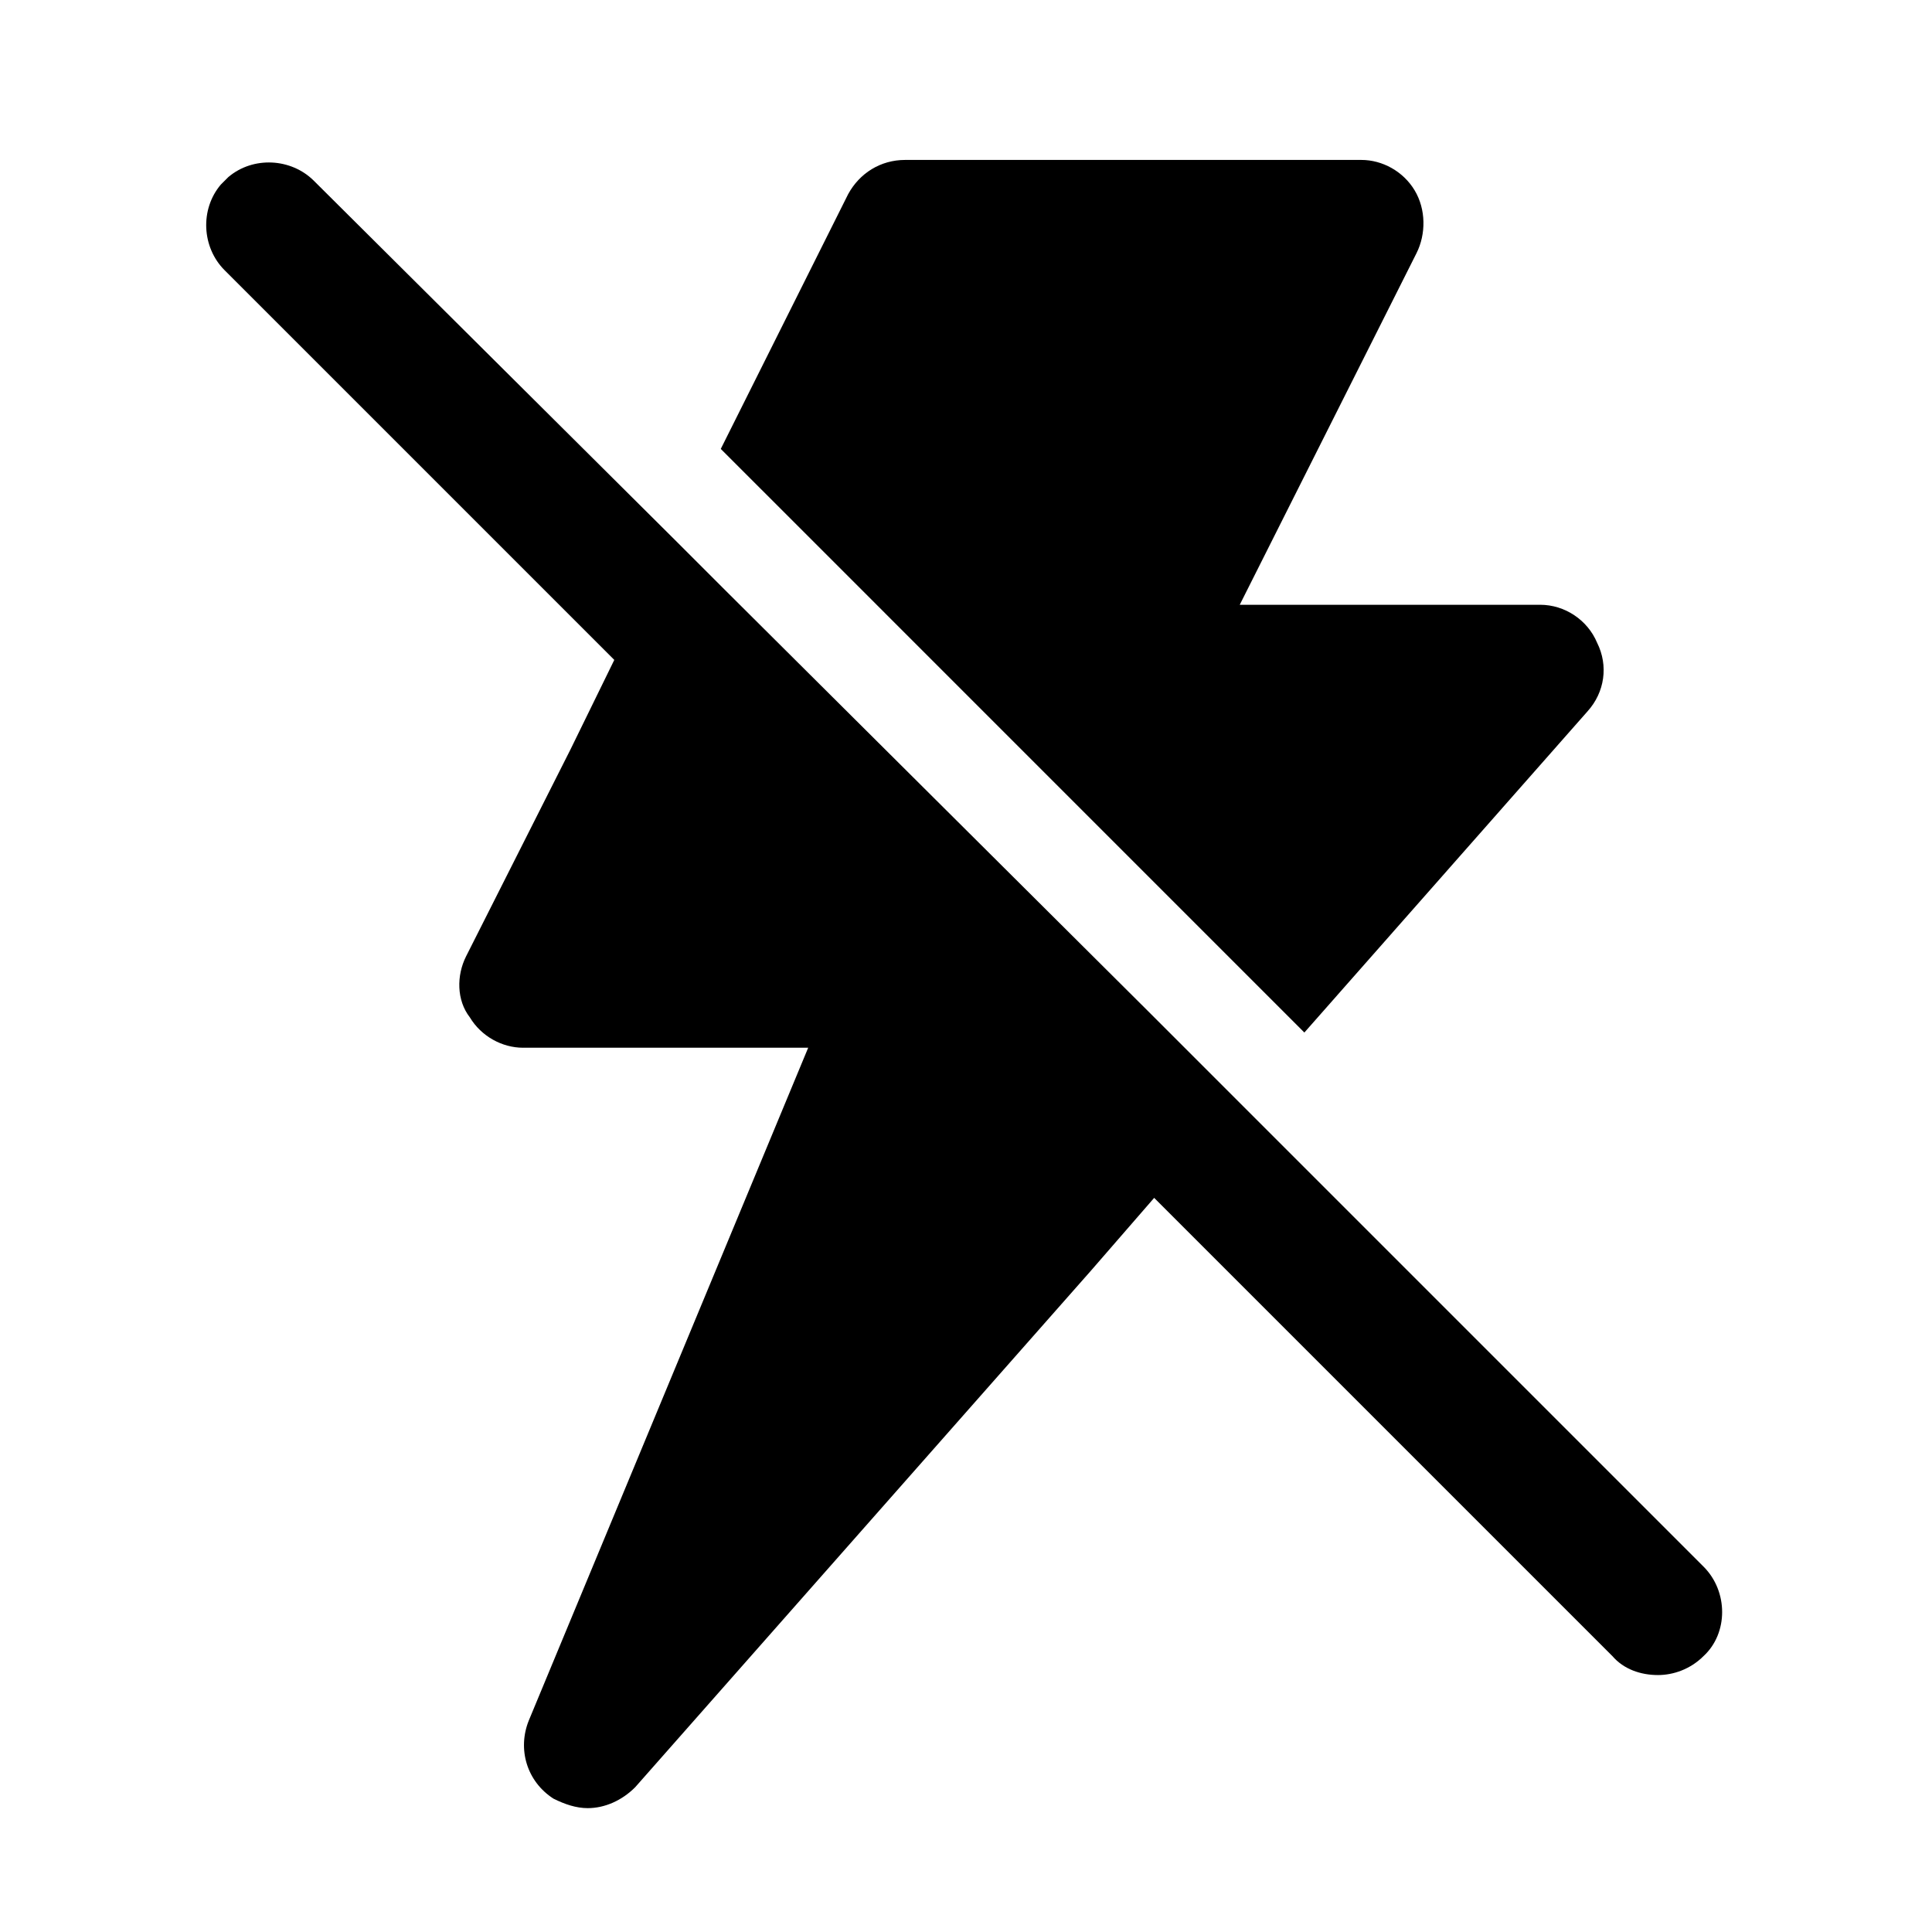 <?xml version="1.0" encoding="UTF-8"?>
<!-- Uploaded to: ICON Repo, www.svgrepo.com, Generator: ICON Repo Mixer Tools -->
<svg fill="#000000" width="800px" height="800px" version="1.1" viewBox="144 144 512 512" xmlns="http://www.w3.org/2000/svg">
 <g>
  <path d="m360.2 288.15 129.47 129.48 75.066-85.145c4.535-5.039 5.543-12.09 2.519-18.137-2.519-6.047-8.566-10.078-15.113-10.078l-79.598 0.004 46.855-93.203c2.519-5.039 2.519-11.586-0.504-16.625-3.023-5.039-8.566-8.062-14.105-8.062h-120.91c-6.551 0-12.09 3.527-15.113 9.07l-33.754 67.512z"/>
  <path d="m595.48 559.2-122.93-122.93-12.09-12.094-12.09-12.09-112.86-112.35-12.594-12.594-95.723-95.219c-6.047-6.047-16.121-6.551-22.672-1.008l-0.504 0.504s-0.504 0.504-0.504 0.504l-1.008 1.008c-5.543 6.551-5.039 16.625 1.008 22.672l103.28 103.28-11.586 23.68-27.711 54.914c-2.519 5.039-2.519 11.586 1.008 16.121 3.023 5.039 8.566 8.062 14.105 8.062h75.57l-74.062 178.34c-3.023 7.559-0.504 16.121 6.551 20.656 3.023 1.512 6.047 2.519 9.07 2.519 4.535 0 9.07-2.016 12.594-5.543l120.91-137.04 16.625-19.145 121.42 121.42c3.023 3.527 7.559 5.039 12.09 5.039 4.031 0 8.566-1.512 12.09-5.039 6.555-6.047 6.555-17.133 0.004-23.68z"/>
 </g>
</svg>